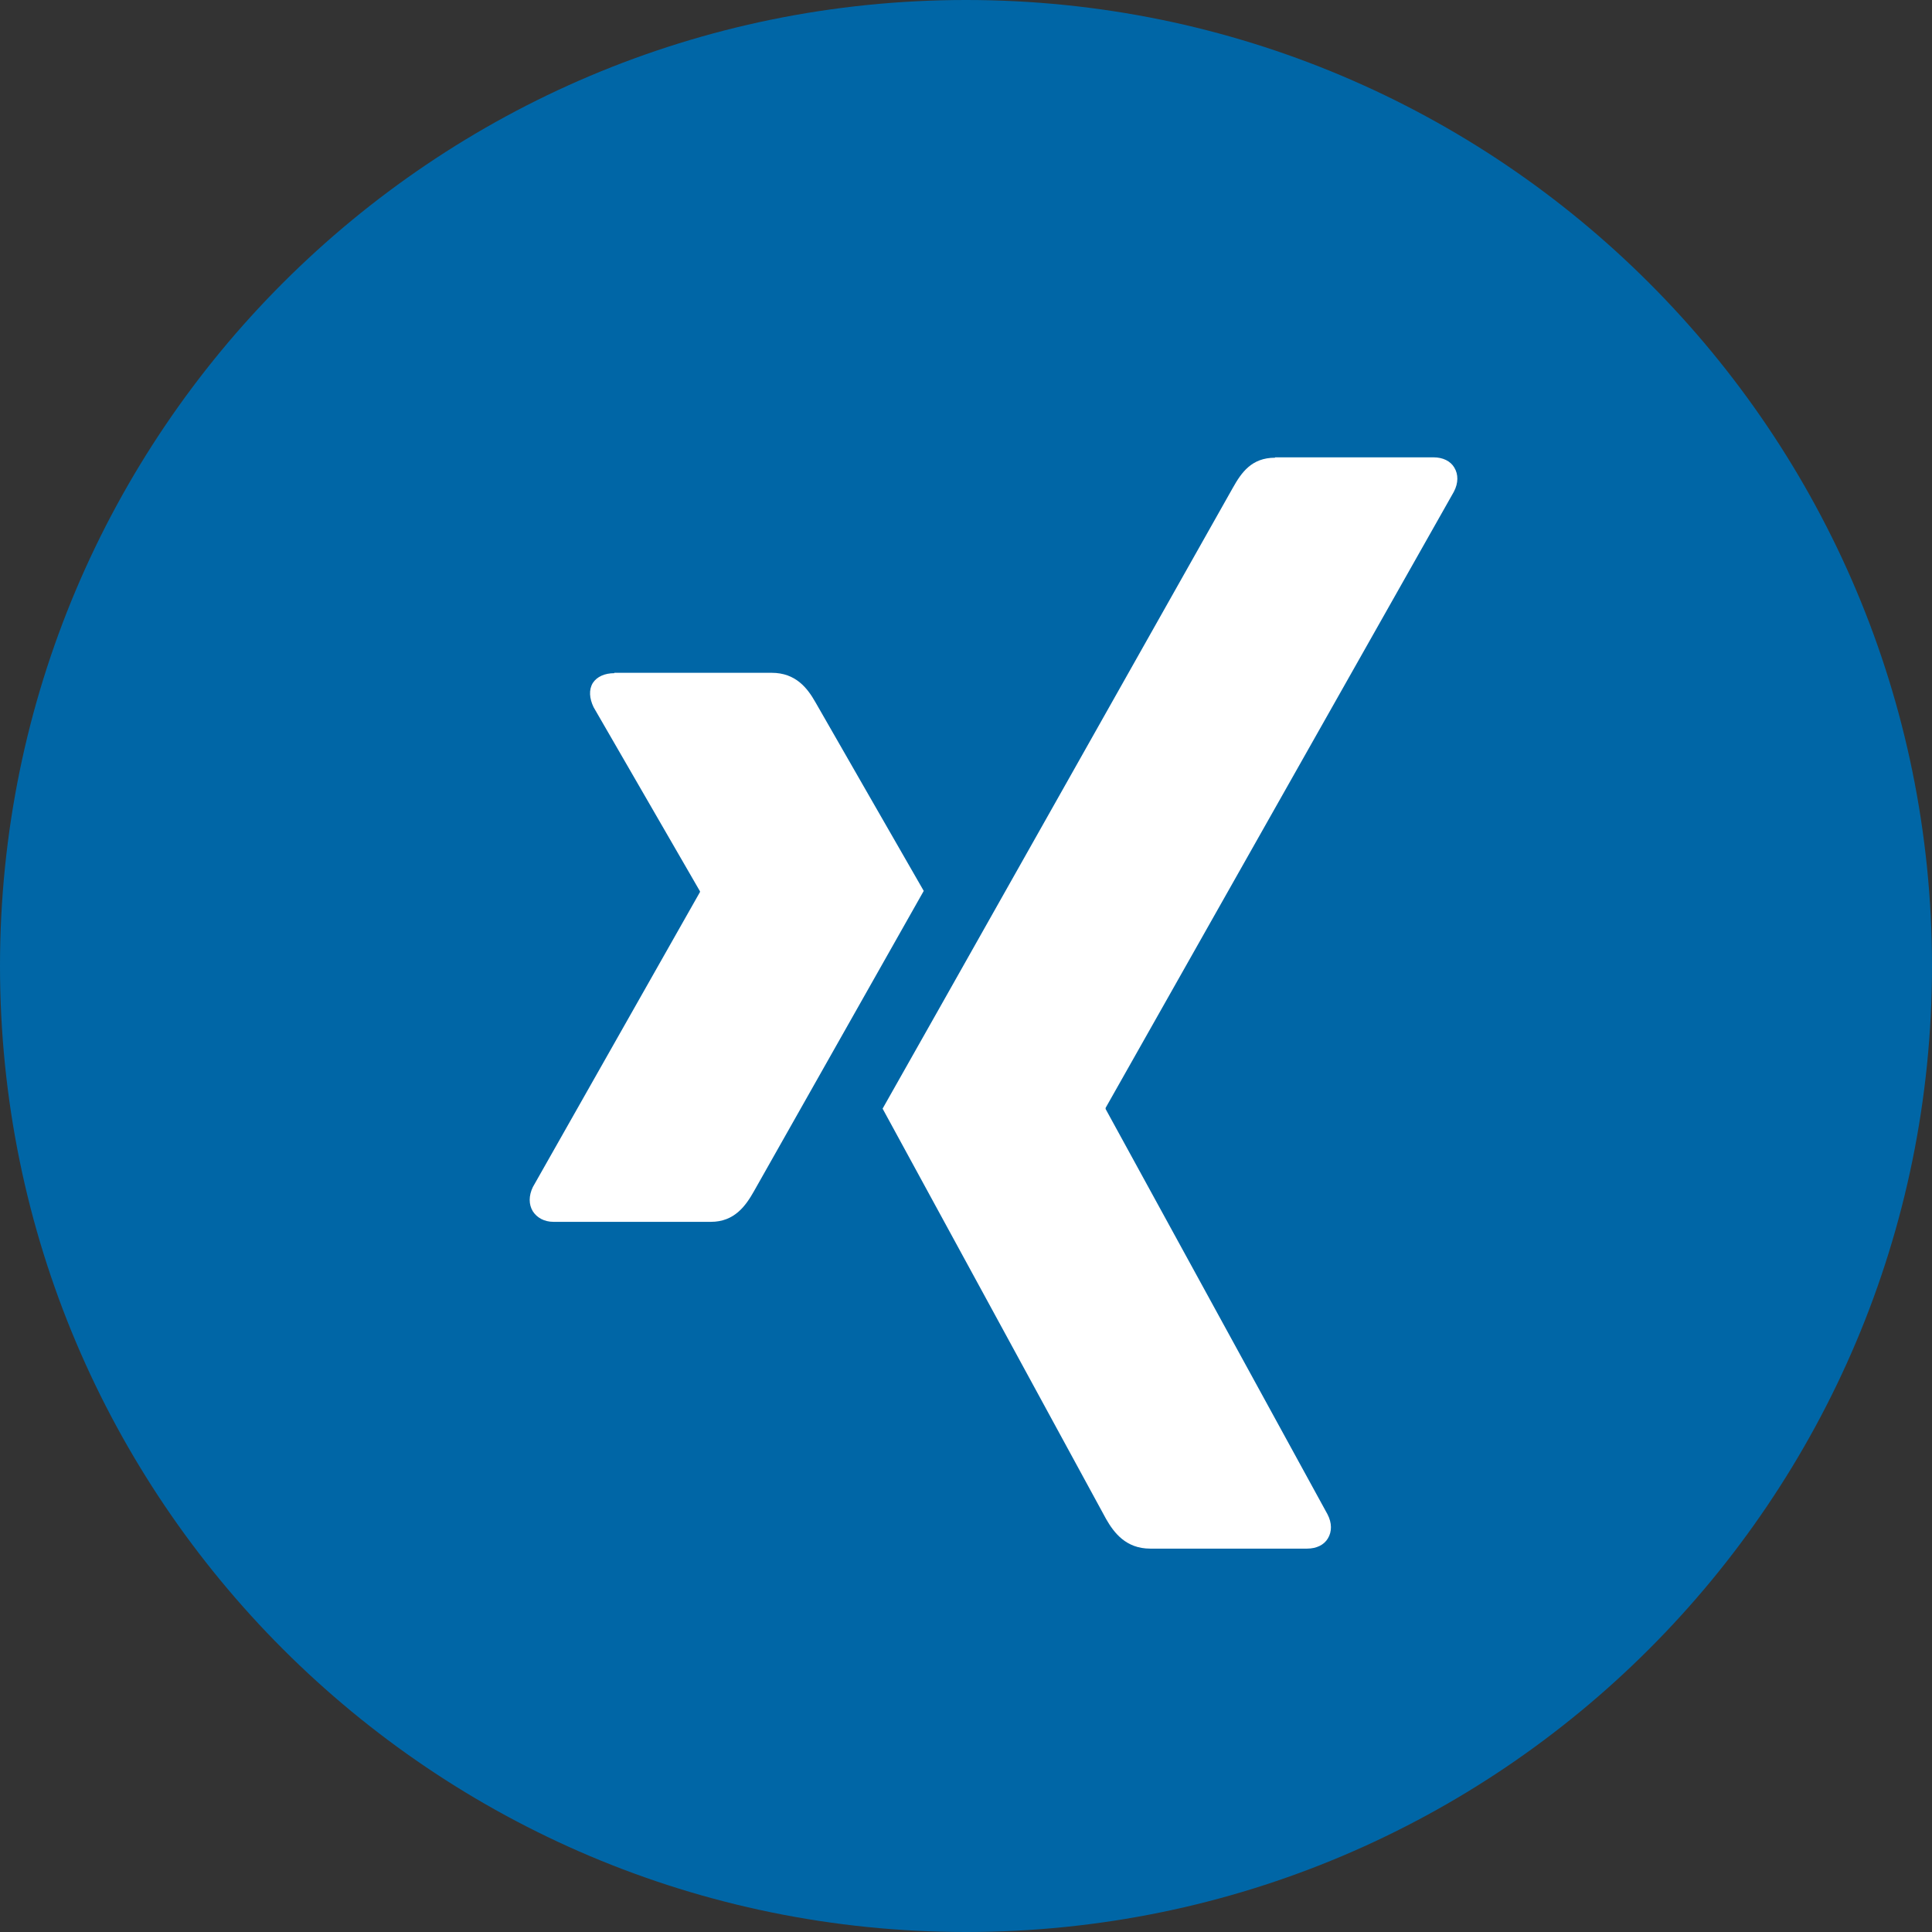 <?xml version="1.0" encoding="utf-8"?>
<!-- Generator: Adobe Illustrator 24.1.2, SVG Export Plug-In . SVG Version: 6.00 Build 0)  -->
<svg version="1.1" id="Ebene_1" xmlns="http://www.w3.org/2000/svg" xmlns:xlink="http://www.w3.org/1999/xlink" x="0px" y="0px"
	 viewBox="0 0 512 512" style="enable-background:new 0 0 512 512;" xml:space="preserve">
<rect x="0" y="0" width="512" height="512" fill="#333333" stroke="none"/>
<style type="text/css">
	.st0{clip-path:url(#SVGID_2_);fill:#0066A6;}
	.st1{clip-path:url(#SVGID_2_);fill:#FFFFFF;}
</style>
<g>
	<defs>
		<rect id="SVGID_1_" width="512" height="512"/>
	</defs>
	<clipPath id="SVGID_2_">
		<use xlink:href="#SVGID_1_"  style="overflow:visible;"/>
	</clipPath>
	<path class="st0" d="M512,256c0,141.4-114.6,256-256,256C114.6,512,0,397.4,0,256S114.6,0,256,0C397.4,0,512,114.6,512,256"/>
	<path class="st1" d="M162.8,178.4c-2.5,0-4.6,0.9-5.7,2.6c-1.1,1.8-0.9,4.1,0.2,6.4l28.2,48.8c0,0.1,0,0.2,0,0.2l-44.3,78.2
		c-1.1,2.3-1.1,4.6,0,6.4c1.1,1.7,3,2.8,5.5,2.8h41.7c6.2,0,9.2-4.2,11.4-8.1c0,0,43.3-76.6,45-79.6c-0.2-0.3-28.7-50-28.7-50
		c-2.1-3.7-5.2-7.8-11.6-7.8H162.8z"/>
	<path class="st1" d="M337.9,121.3c-6.2,0-8.9,3.9-11.2,8c0,0-89.8,159.3-92.8,164.5c0.2,0.3,59.2,108.7,59.2,108.7
		c2.1,3.7,5.3,7.9,11.7,7.9h41.6c2.5,0,4.5-1,5.5-2.7c1.1-1.8,1.1-4.1-0.1-6.4l-58.8-107.4c0-0.1,0-0.2,0-0.3l92.3-163.3
		c1.2-2.3,1.2-4.6,0.1-6.4c-1-1.7-3-2.7-5.5-2.7H337.9z"/>
</g>
</svg>
